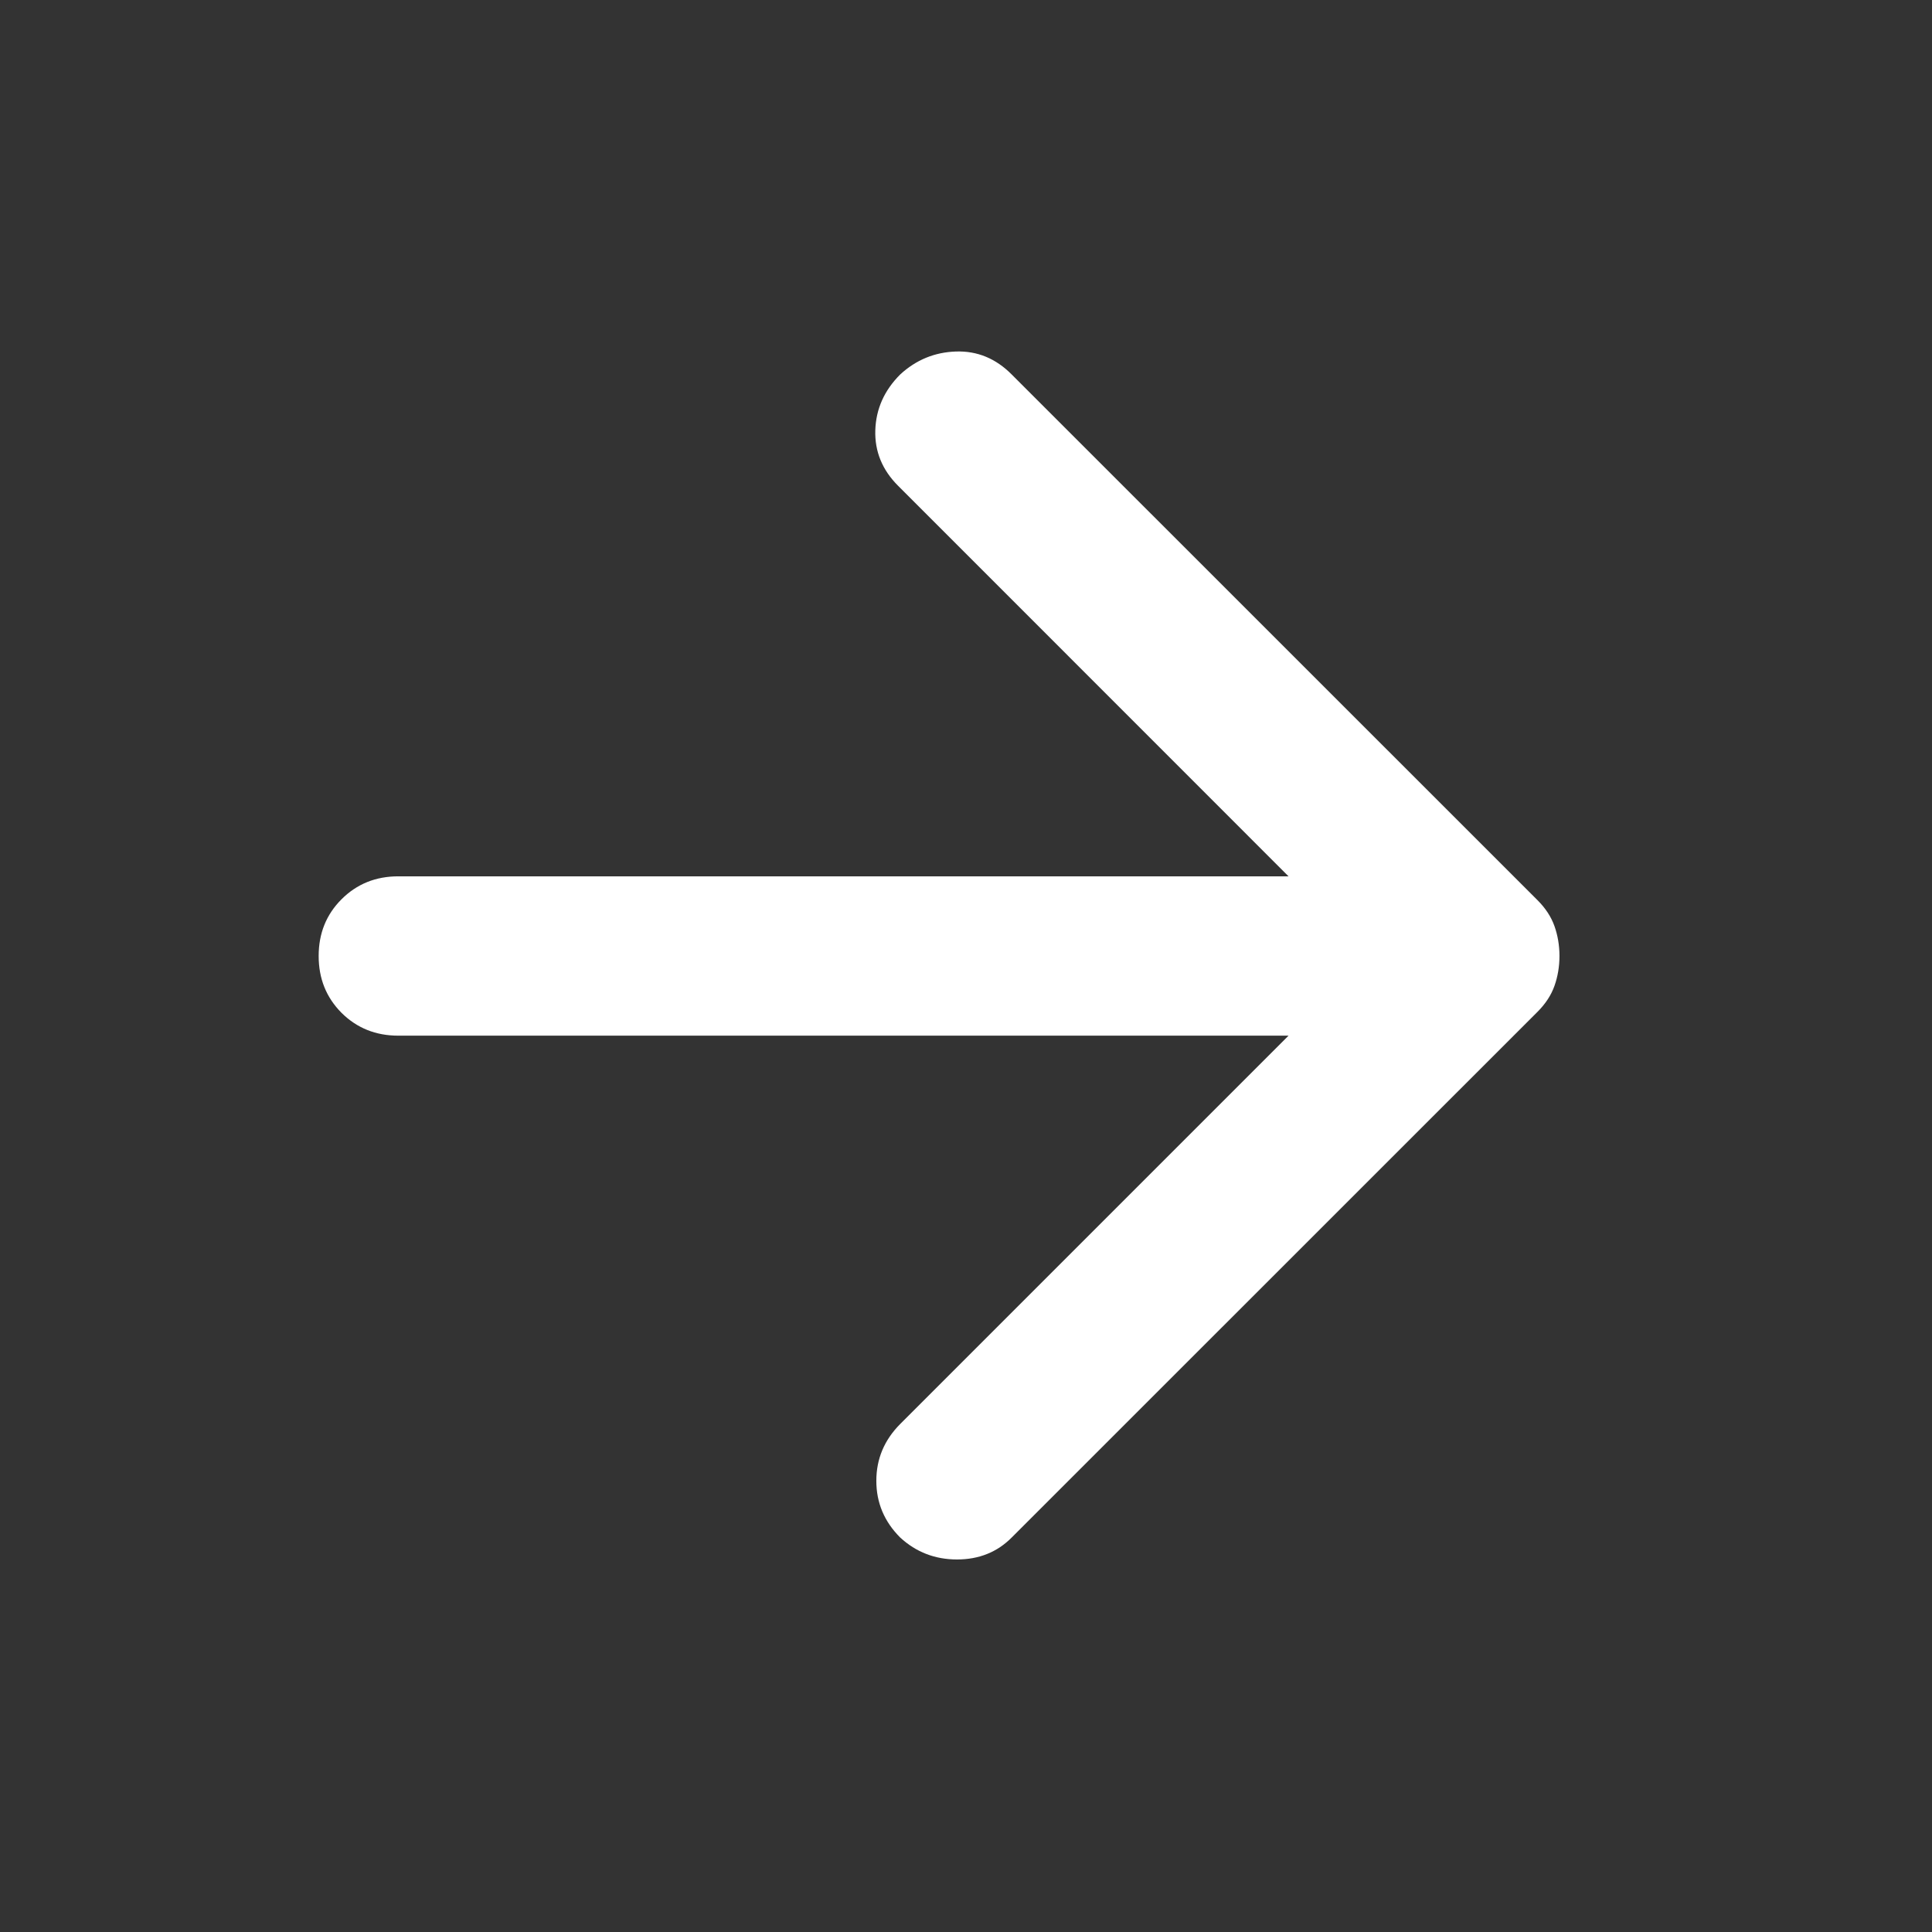 <svg width="17" height="17" viewBox="0 0 17 17" fill="none" xmlns="http://www.w3.org/2000/svg">
<rect x="0" y="0" width="17" height="17" fill="#333333" stroke="none"/>
<mask id="mask0_2772_64" style="mask-type:alpha" maskUnits="userSpaceOnUse" x="0" y="0" width="17" height="17">
<rect width="16.824" height="16.824" fill="#D9D9D9"/>
</mask>
<g mask="url(#mask0_2772_64)">
<path d="M11.338 9.113H3.505C3.306 9.113 3.14 9.046 3.005 8.912C2.871 8.777 2.804 8.611 2.804 8.412C2.804 8.213 2.871 8.047 3.005 7.913C3.14 7.778 3.306 7.711 3.505 7.711H11.338L7.904 4.276C7.763 4.136 7.696 3.972 7.702 3.785C7.708 3.598 7.781 3.435 7.921 3.295C8.061 3.166 8.225 3.099 8.412 3.093C8.599 3.087 8.762 3.154 8.902 3.295L13.529 7.921C13.599 7.991 13.649 8.067 13.678 8.149C13.707 8.231 13.722 8.319 13.722 8.412C13.722 8.505 13.707 8.593 13.678 8.675C13.649 8.757 13.599 8.833 13.529 8.903L8.902 13.529C8.774 13.658 8.613 13.722 8.421 13.722C8.228 13.722 8.061 13.658 7.921 13.529C7.781 13.389 7.711 13.223 7.711 13.03C7.711 12.837 7.781 12.671 7.921 12.53L11.338 9.113Z" fill="white"/>
</g>
</svg>
